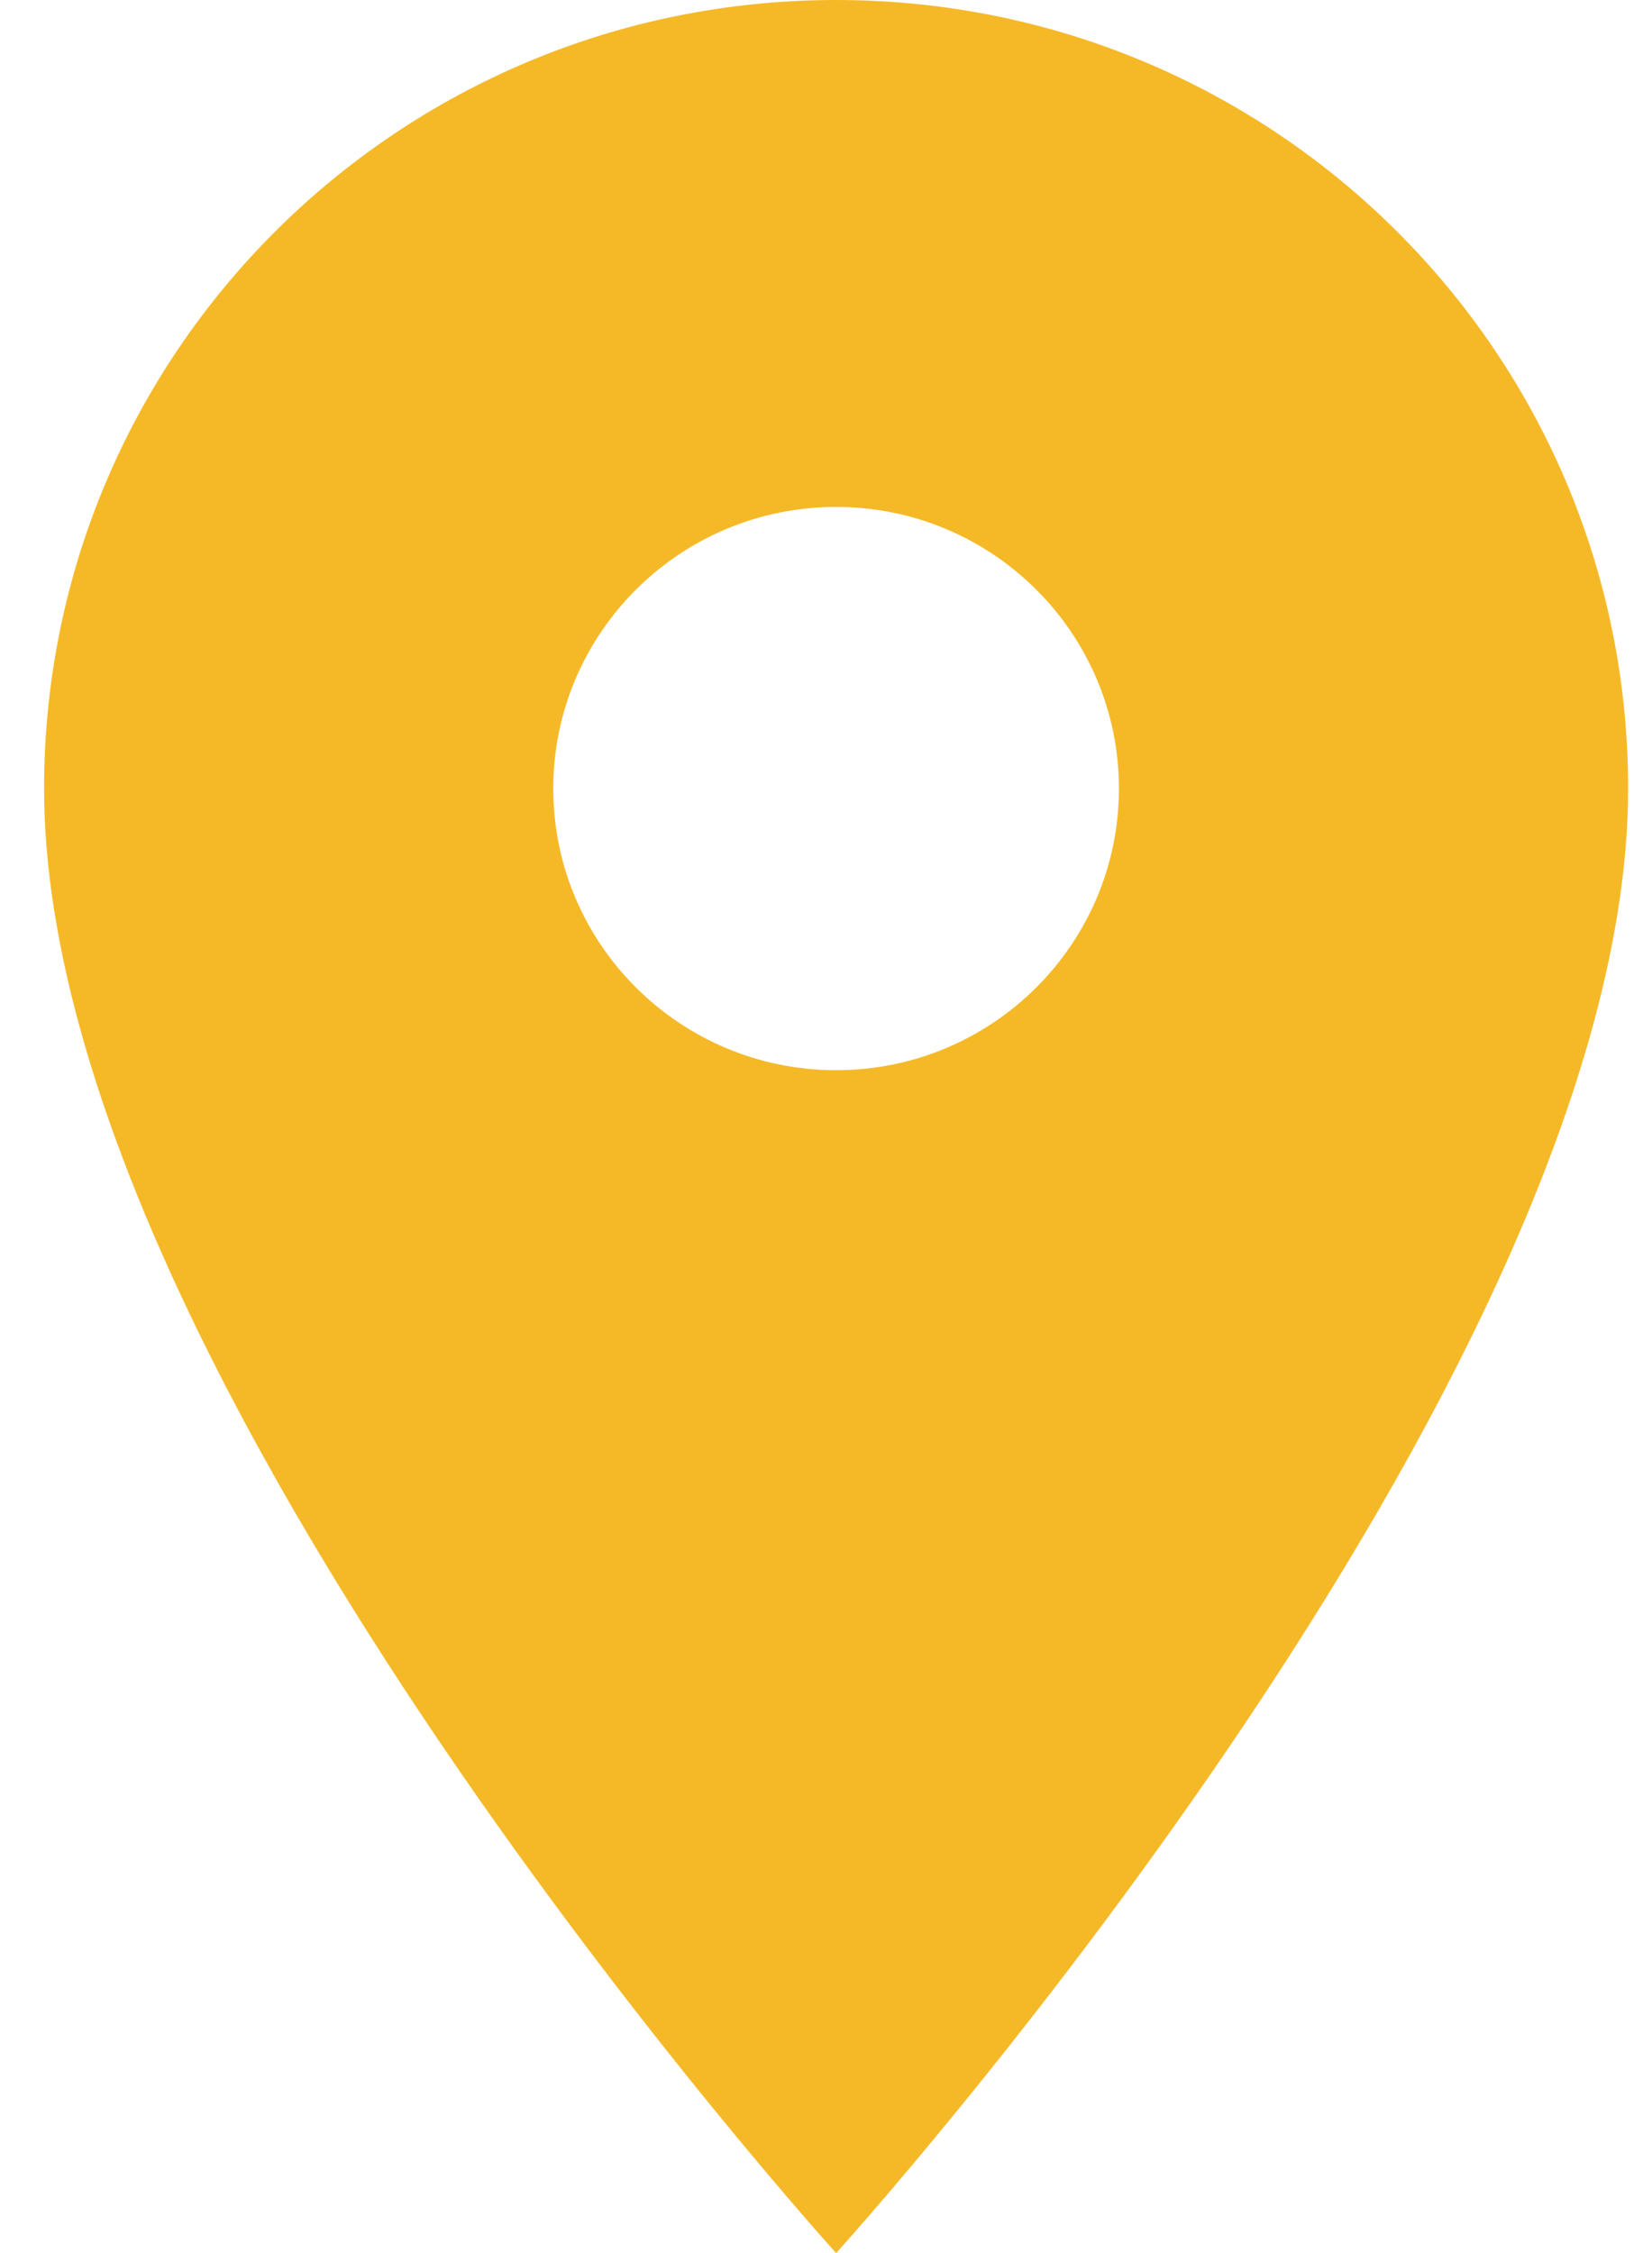 <svg xmlns="http://www.w3.org/2000/svg" width="22" height="30" viewBox="0 0 22 30">
    <path fill="#F5B928" d="M11.135 0C5.303 0 .587 4.695.587 10.5c0 7.875 10.548 19.5 10.548 19.5s10.547-11.625 10.547-19.5c0-5.805-4.716-10.5-10.547-10.5zm0 14.25c-2.08 0-3.767-1.68-3.767-3.75 0-2.07 1.687-3.75 3.767-3.75 2.079 0 3.766 1.68 3.766 3.75 0 2.07-1.687 3.75-3.766 3.75z"/>
</svg>
